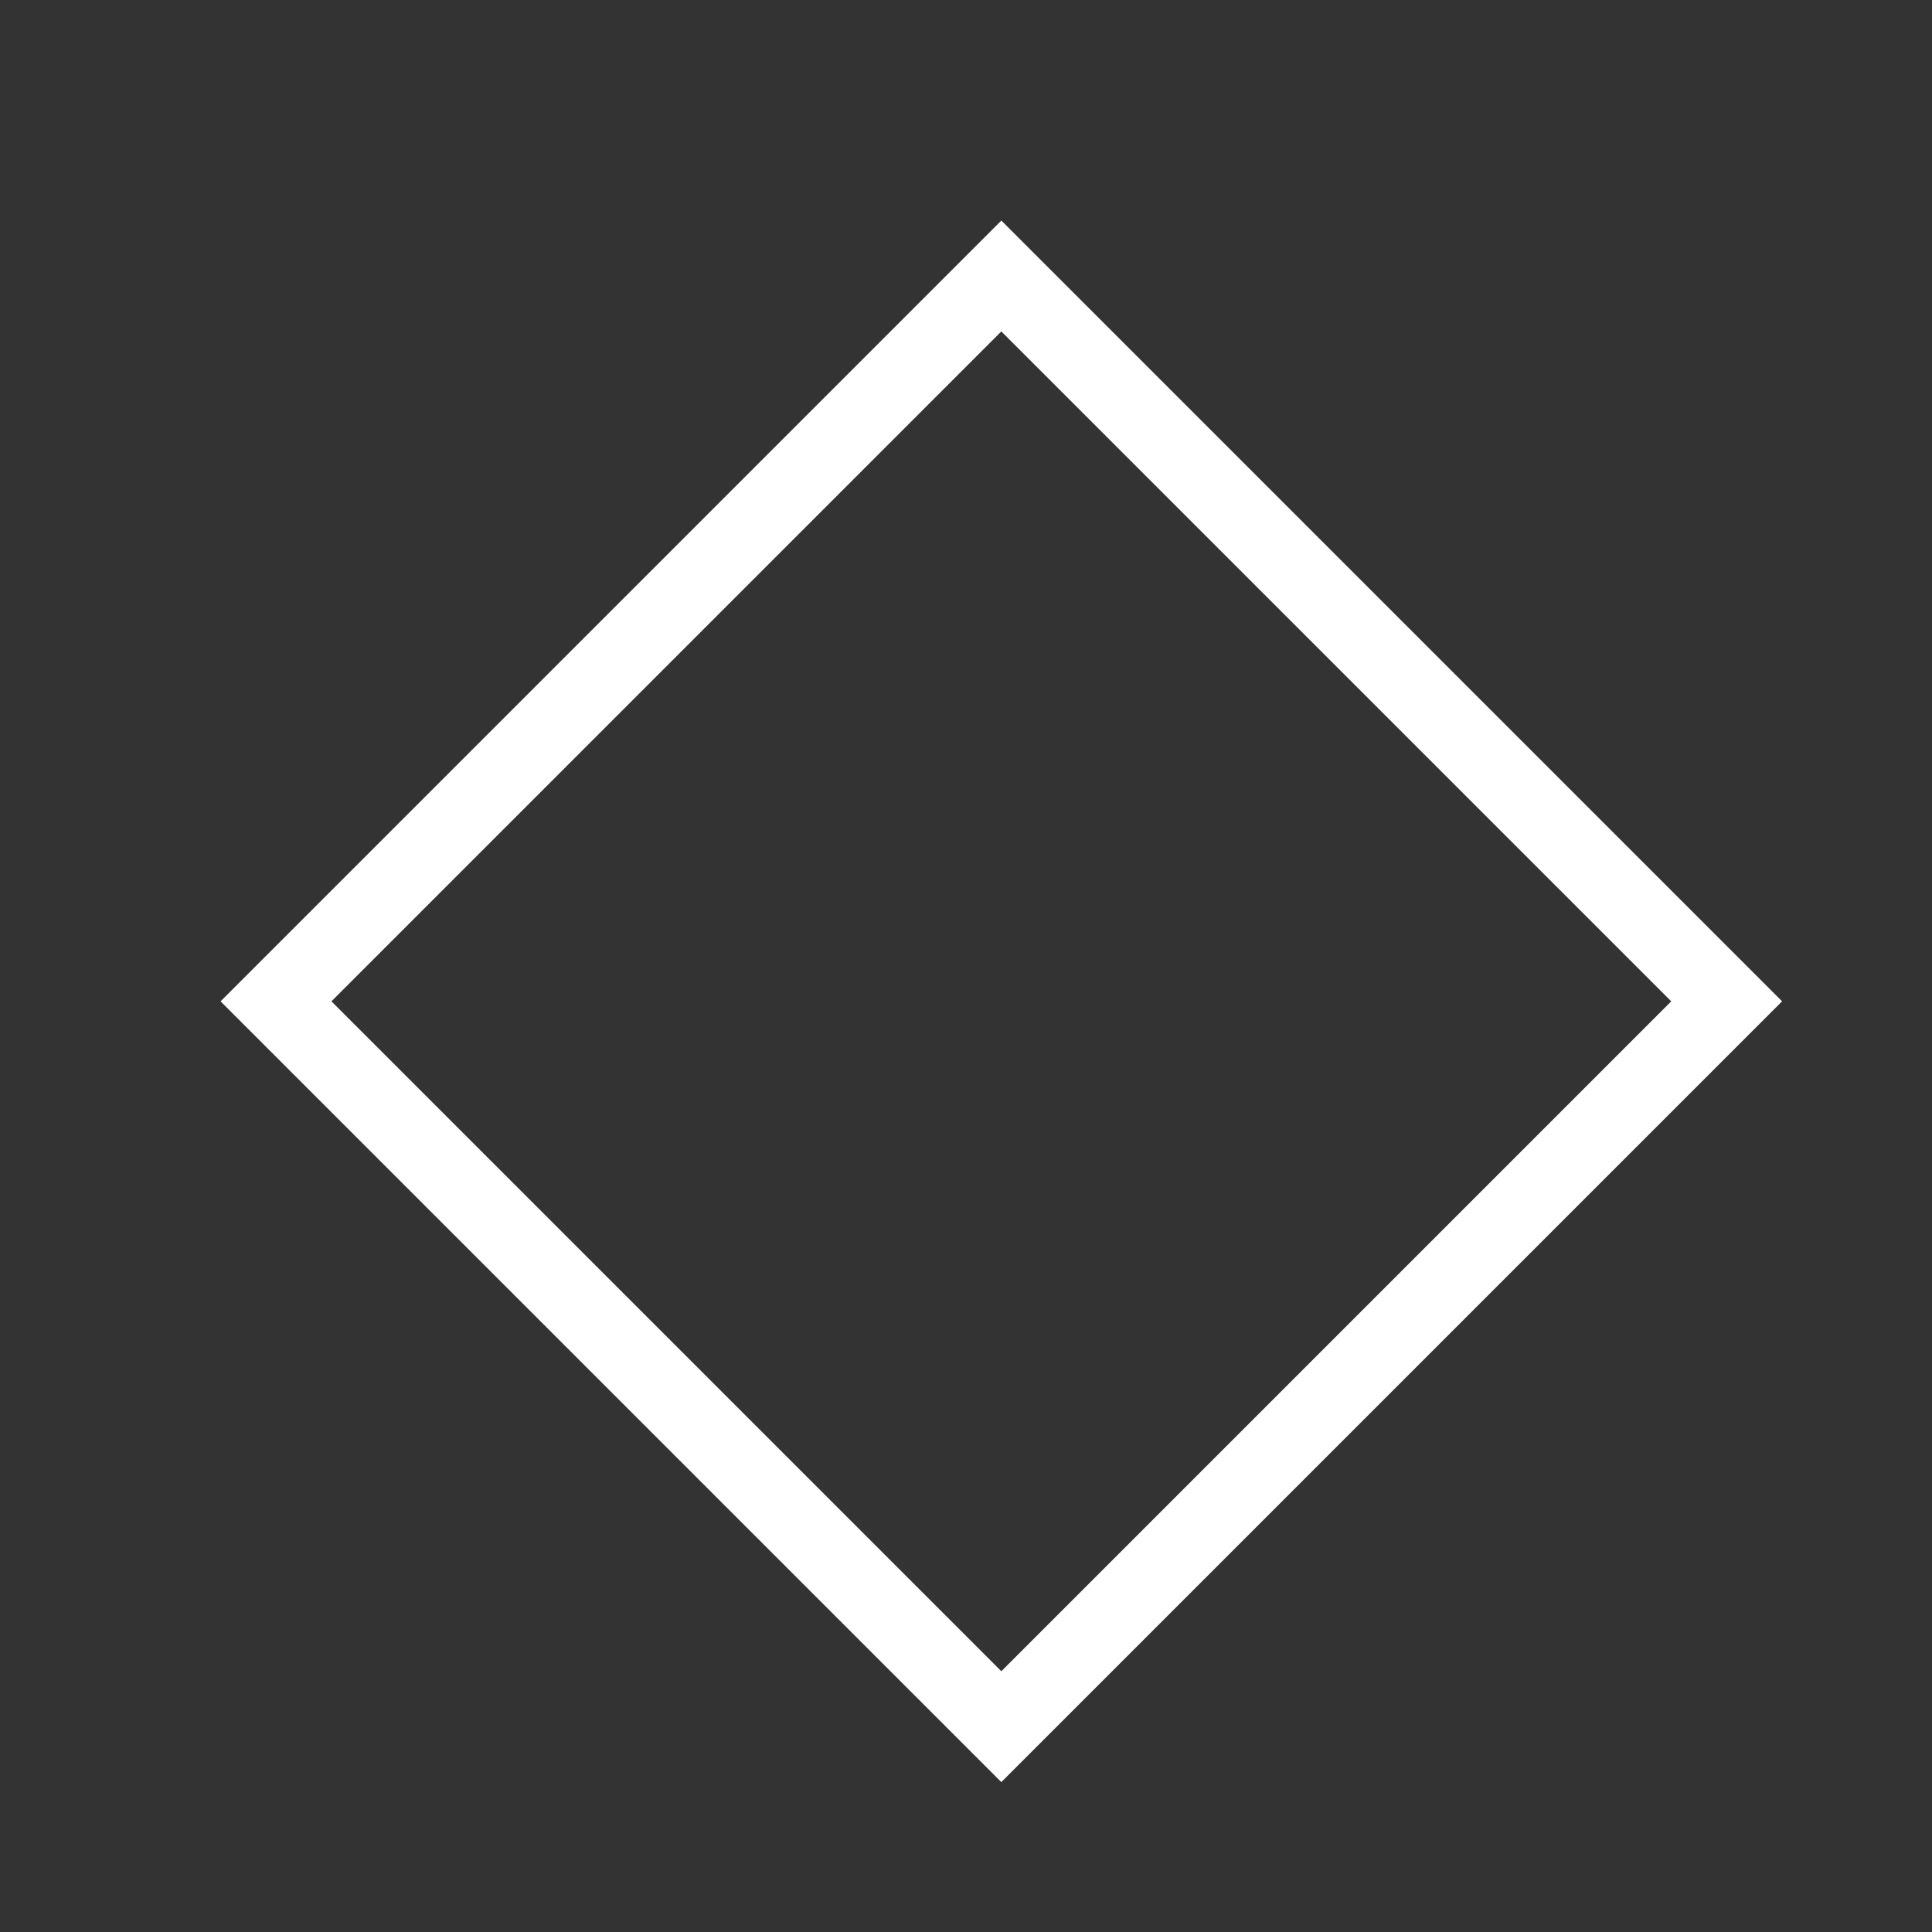 <?xml version="1.0" encoding="utf-8"?>
<svg xmlns="http://www.w3.org/2000/svg" fill="none" height="100%" overflow="visible" preserveAspectRatio="none" style="display: block;" viewBox="0 0 7 7" width="100%">
<rect x="0" y="0" width="7" height="7" fill="#333333" stroke="none"/>
<path d="M1 3.628L3.628 1L6.256 3.628L3.628 6.256L1 3.628Z" id="Vector 26" stroke="white" stroke-width="0.284"/>
</svg>